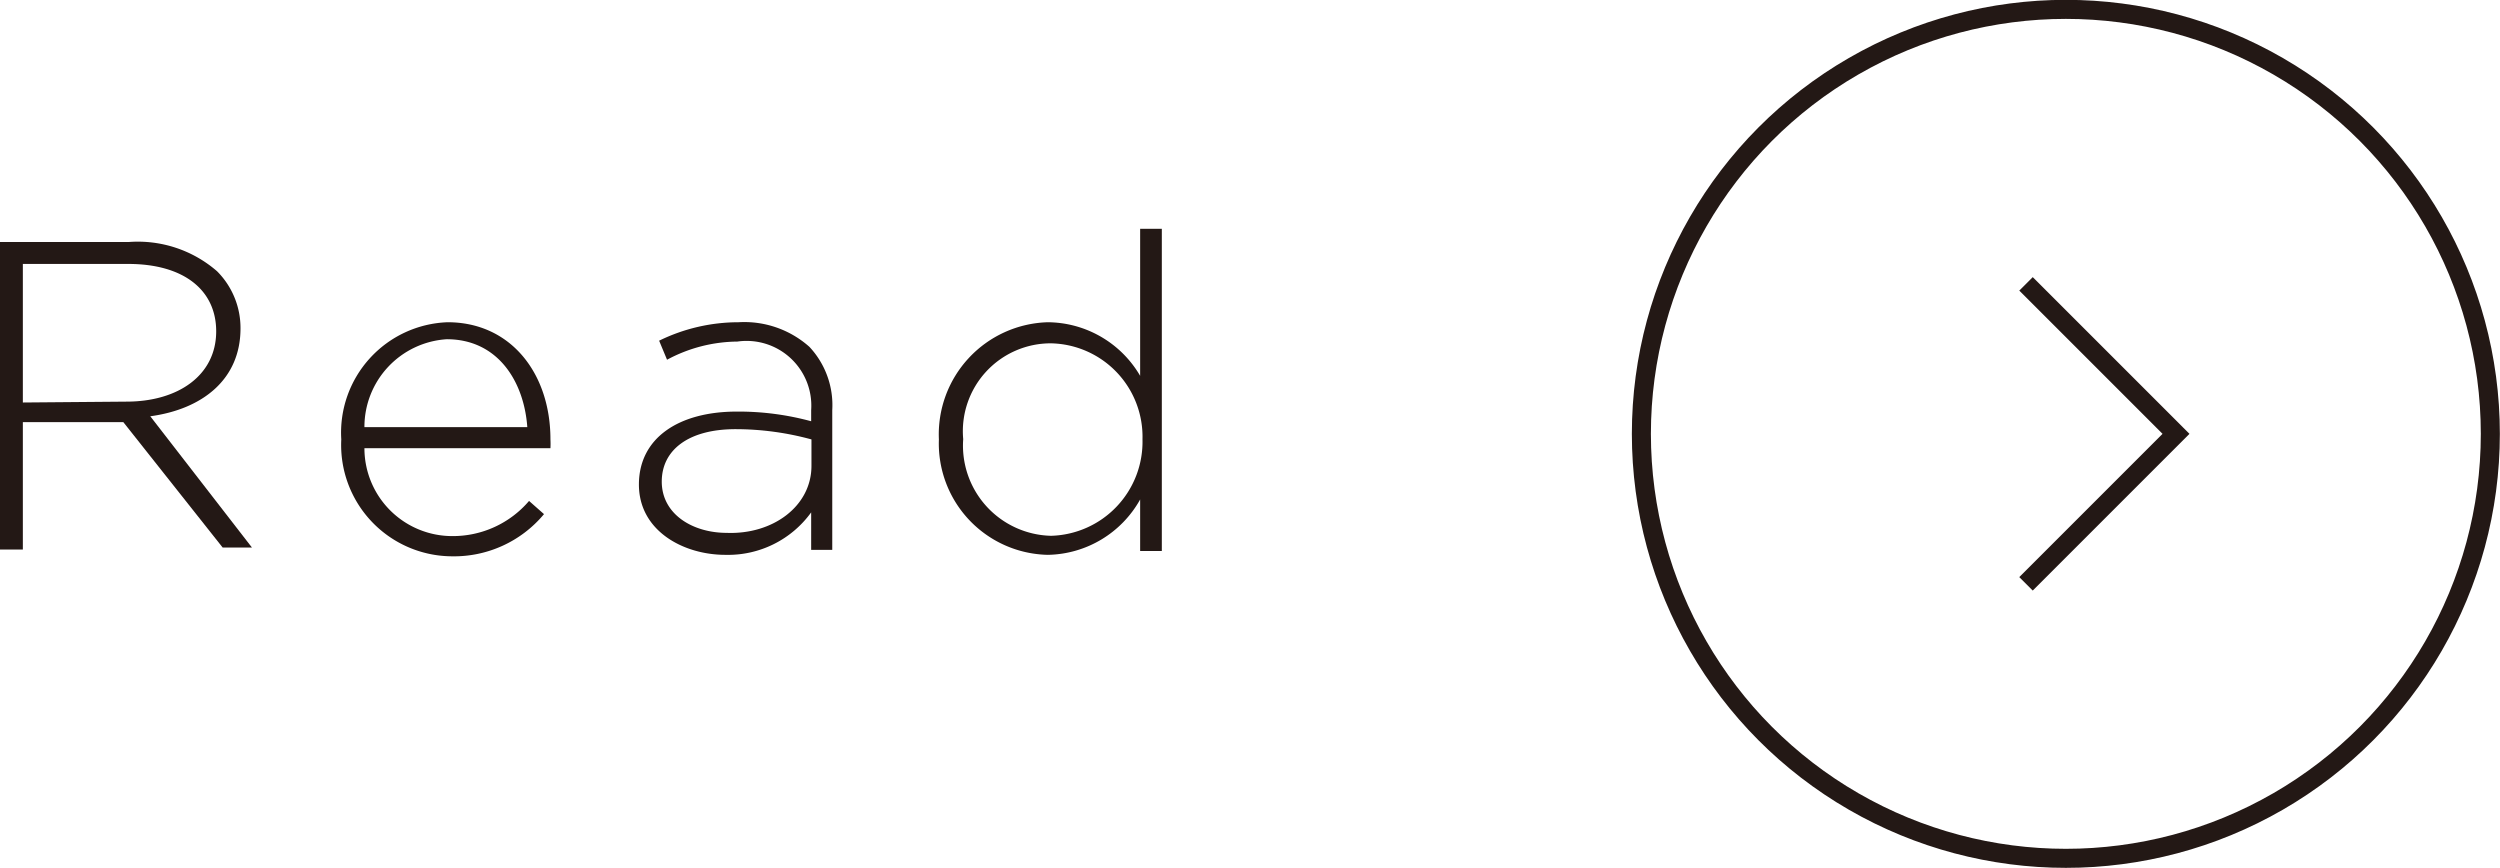 <svg xmlns="http://www.w3.org/2000/svg" width="85.34" height="29.63" viewBox="0 0 85.34 29.63">
  <defs>
    <style>
      .cls-1 {
        fill: #231815;
      }

      .cls-2 {
        fill: none;
        stroke: #231815;
        stroke-miterlimit: 10;
        stroke-width: 0.65px;
      }
    </style>
  </defs>
  <g id="レイヤー_2" data-name="レイヤー 2">
    <g id="レイヤー_1-2" data-name="レイヤー 1">
      <g>
        <g>
          <path class="cls-1" d="M0,8.26H4.41a4.12,4.12,0,0,1,3,1,2.74,2.74,0,0,1,.8,1.95v0c0,1.75-1.31,2.76-3.08,3l3.47,4.48h-1L4.21,14.41H.78v4.35H0Zm4.32,5.45c1.75,0,3.06-.89,3.06-2.4v0c0-1.41-1.11-2.3-3-2.3H.78v4.73Z"/>
          <path class="cls-1" d="M11.65,15v0a3.77,3.77,0,0,1,3.63-4c2.15,0,3.51,1.74,3.51,4a2.91,2.91,0,0,1,0,.3H12.44a3,3,0,0,0,3,3,3.42,3.42,0,0,0,2.62-1.2l.51.45a4,4,0,0,1-3.17,1.44A3.8,3.8,0,0,1,11.65,15ZM18,14.58c-.11-1.55-1-3-2.75-3a3,3,0,0,0-2.81,3Z"/>
          <path class="cls-1" d="M21.81,16.54v0c0-1.59,1.36-2.49,3.34-2.49a9.44,9.44,0,0,1,2.54.33V14a2.21,2.21,0,0,0-2.52-2.34,5.14,5.14,0,0,0-2.4.62l-.27-.65A6.16,6.16,0,0,1,25.21,11a3.34,3.34,0,0,1,2.42.84A2.91,2.91,0,0,1,28.41,14v4.77h-.72V17.49a3.5,3.5,0,0,1-2.93,1.45C23.34,18.94,21.81,18.13,21.81,16.54Zm5.89-.64V15a9.85,9.85,0,0,0-2.59-.35c-1.62,0-2.52.72-2.52,1.79v0c0,1.11,1.05,1.75,2.22,1.75C26.37,18.25,27.7,17.29,27.7,15.9Z"/>
          <path class="cls-1" d="M32.05,15v0a3.83,3.83,0,0,1,3.72-4,3.68,3.68,0,0,1,3.15,1.83V7.81h.74v11h-.74V17.05a3.68,3.68,0,0,1-3.15,1.89A3.8,3.8,0,0,1,32.05,15ZM39,15v0a3.19,3.19,0,0,0-3.12-3.28,3,3,0,0,0-3,3.27v0a3.08,3.08,0,0,0,3,3.3A3.21,3.21,0,0,0,39,15Z"/>
        </g>
        <g>
          <circle class="cls-2" cx="70.52" cy="14.81" r="14.49"/>
          <polyline class="cls-2" points="69.16 9.69 74.28 14.81 69.16 19.93"/>
        </g>
      </g>
    </g>
  </g>
</svg>
